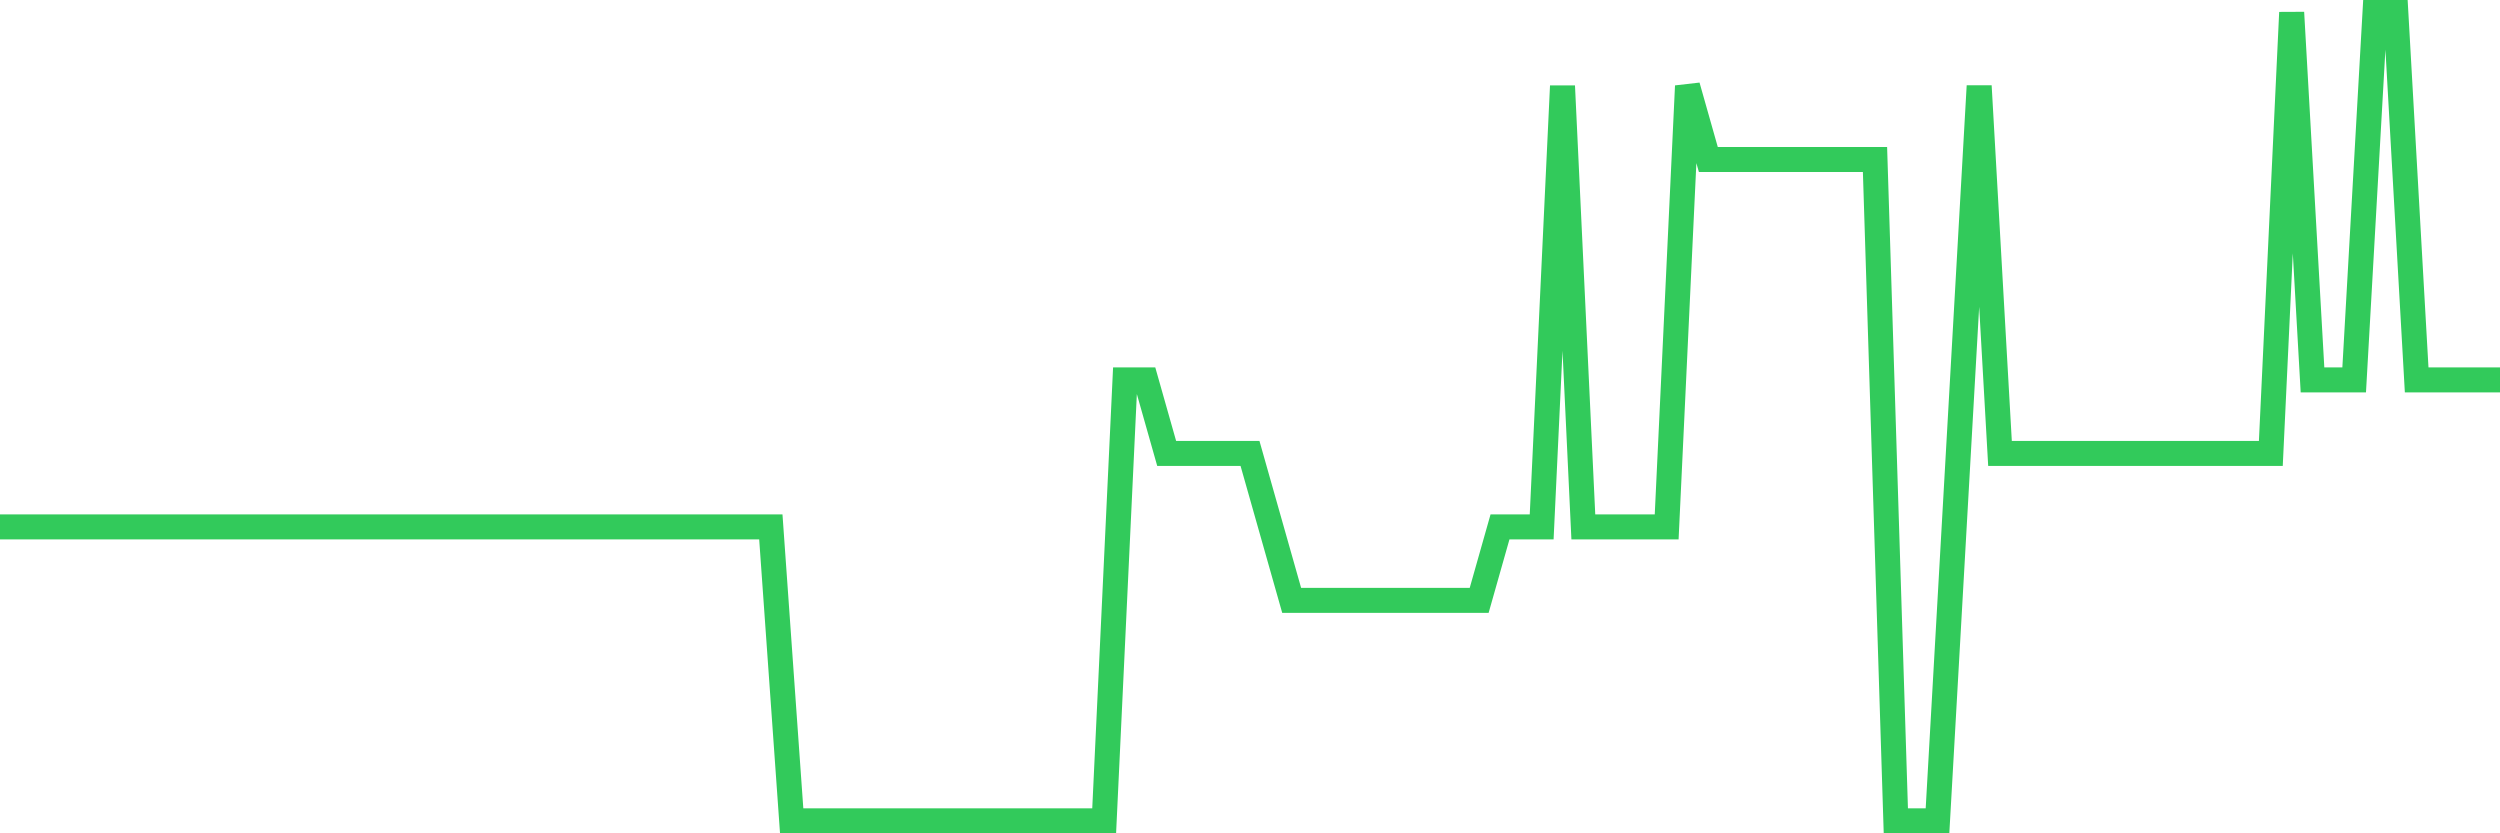 <svg
  xmlns="http://www.w3.org/2000/svg"
  xmlns:xlink="http://www.w3.org/1999/xlink"
  width="120"
  height="40"
  viewBox="0 0 120 40"
  preserveAspectRatio="none"
>
  <polyline
    points="0,25.291 1,25.291 2,25.291 3,25.291 4,25.291 5,25.291 6,25.291 7,25.291 8,25.291 9,25.291 10,25.291 11,25.291 12,25.291 13,25.291 14,25.291 15,25.291 16,25.291 17,25.291 18,25.291 19,25.291 20,25.291 21,25.291 22,25.291 23,25.291 24,25.291 25,25.291 26,25.291 27,25.291 28,25.291 29,25.291 30,25.291 31,25.291 32,25.291 33,25.291 34,25.291 35,25.291 36,25.291 37,25.291 38,39.4 39,39.4 40,39.4 41,39.4 42,39.4 43,39.4 44,39.4 45,39.4 46,39.4 47,39.4 48,39.4 49,39.4 50,39.4 51,39.4 52,39.4 53,39.4 54,18.236 55,18.236 56,21.764 57,21.764 58,21.764 59,21.764 60,21.764 61,25.291 62,28.818 63,28.818 64,28.818 65,28.818 66,28.818 67,28.818 68,28.818 69,28.818 70,28.818 71,28.818 72,25.291 73,25.291 74,25.291 75,4.127 76,25.291 77,25.291 78,25.291 79,25.291 80,25.291 81,4.127 82,7.655 83,7.655 84,7.655 85,7.655 86,7.655 87,7.655 88,7.655 89,7.655 90,7.655 91,39.4 92,39.4 93,39.4 94,21.764 95,4.127 96,21.764 97,21.764 98,21.764 99,21.764 100,21.764 101,21.764 102,21.764 103,21.764 104,21.764 105,21.764 106,21.764 107,21.764 108,21.764 109,21.764 110,0.6 111,18.236 112,18.236 113,18.236 114,0.6 115,0.6 116,18.236 117,18.236 118,18.236 119,18.236 120,18.236"
    fill="none"
    stroke="#32ca5b"
    stroke-width="1.2"
  >
  </polyline>
</svg>